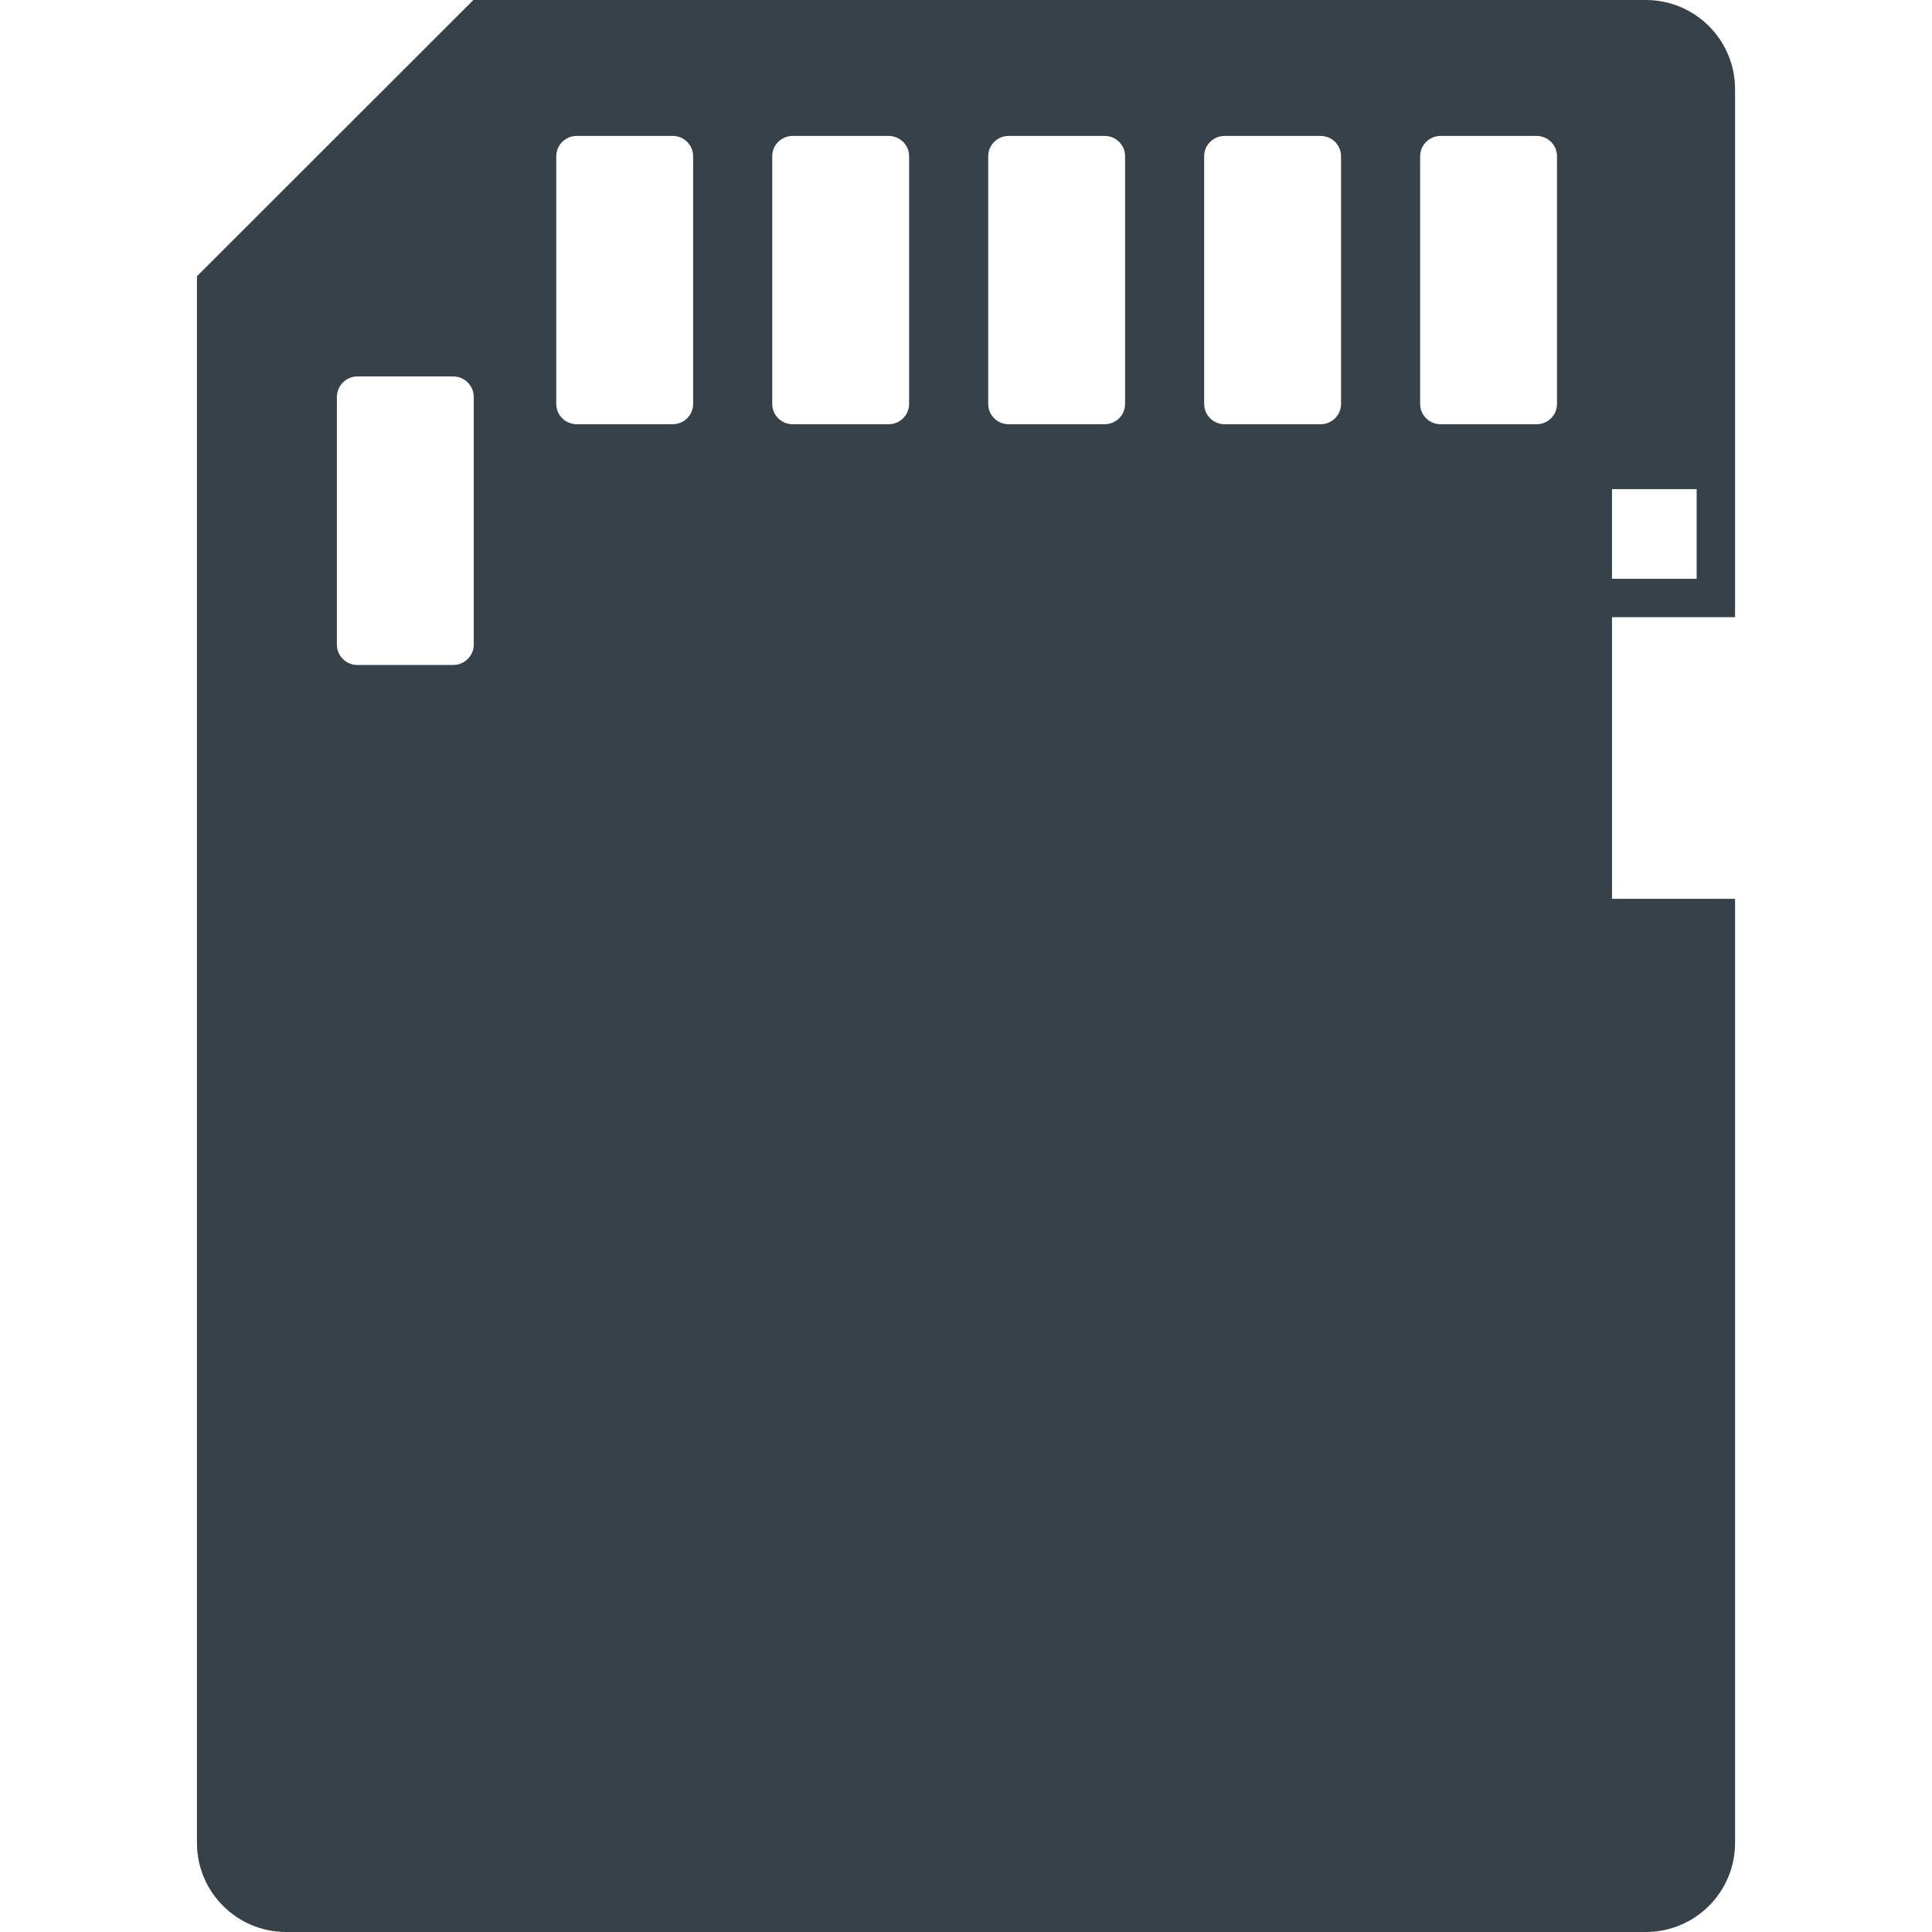 <?xml version="1.0" encoding="utf-8"?>
<!-- Generator: Adobe Illustrator 19.1.1, SVG Export Plug-In . SVG Version: 6.00 Build 0)  -->
<svg version="1.1" id="_x31_0" xmlns="http://www.w3.org/2000/svg" xmlns:xlink="http://www.w3.org/1999/xlink" x="0px" y="0px"
	 viewBox="0 0 512 512" style="enable-background:new 0 0 512 512;" xml:space="preserve">
<style type="text/css">
	.st0{fill:#374149;}
</style>
<g>
	<path class="st0" d="M436.152,0H125.453L52.192,73.207v415.187c0,13.023,10.582,23.606,23.656,23.606h360.305
		c13.074,0,23.656-10.582,23.656-23.606V238.195h-32.613v-74.637h32.351l0.102,0.004v-0.004h0.16v-33.934v-17.191V23.606
		C459.808,10.582,449.227,0,436.152,0z M125.551,105.207v65.629c0,2.949-2.442,5.394-5.442,5.394H94.723
		c-3.004,0-5.446-2.446-5.446-5.394v-65.629c0-3,2.442-5.446,5.446-5.446h25.386C123.109,99.762,125.551,102.207,125.551,105.207z
		 M147.414,107.039V41.41c0-3,2.442-5.391,5.446-5.391h25.386c3,0,5.442,2.391,5.442,5.391v65.629c0,3-2.442,5.394-5.442,5.394
		H152.86C149.856,112.434,147.414,110.039,147.414,107.039z M204.648,107.039V41.41c0-3,2.442-5.391,5.446-5.391h25.386
		c3,0,5.442,2.391,5.442,5.391v65.629c0,3-2.442,5.394-5.442,5.394h-25.386C207.09,112.434,204.648,110.039,204.648,107.039z
		 M261.883,107.039V41.41c0-3,2.442-5.391,5.446-5.391h25.382c3.004,0,5.446,2.391,5.446,5.391v65.629c0,3-2.442,5.394-5.446,5.394
		h-25.382C264.324,112.434,261.883,110.039,261.883,107.039z M319.117,107.039V41.41c0-3,2.442-5.391,5.442-5.391h25.386
		c3,0,5.446,2.391,5.446,5.391v65.629c0,3-2.446,5.394-5.446,5.394h-25.386C321.559,112.434,319.117,110.039,319.117,107.039z
		 M376.352,107.039V41.41c0-3,2.442-5.391,5.442-5.391h25.386c3,0,5.446,2.391,5.446,5.391v65.629c0,3-2.446,5.394-5.446,5.394
		h-25.386C378.793,112.434,376.352,110.039,376.352,107.039z M449.633,129.625v23.762h-22.438v-23.762H449.633z"/>
</g>
</svg>
